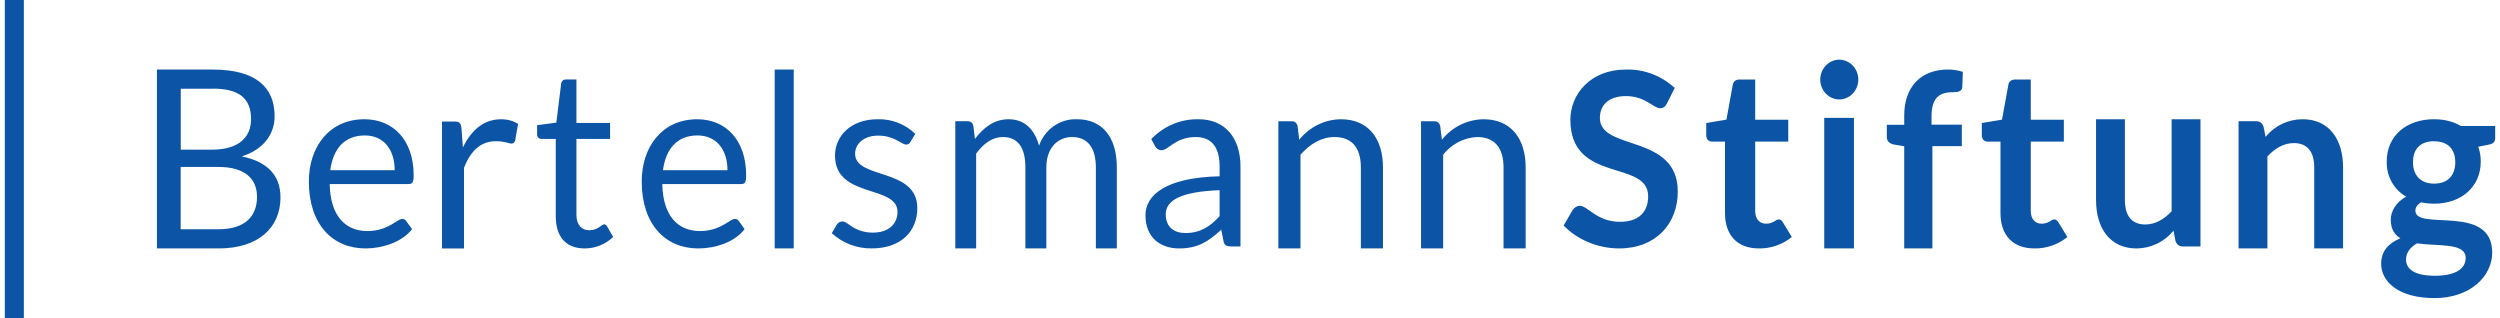 <svg fill="none" height="29" viewBox="0 0 228 29" width="228" xmlns="http://www.w3.org/2000/svg" xmlns:xlink="http://www.w3.org/1999/xlink"><clipPath id="a"><path d="m0 0h228v29h-228z"/></clipPath><g clip-path="url(#a)"><path d="m2.175 0v29h-1.736v-29zm219.818 10.875c.93 0 1.754.208 2.438.616h3.131v1.069c0 .362-.15.544-.562.625l-.982.199c.14.399.228.843.228 1.341 0 2.356-1.824 3.852-4.253 3.852-.421 0-.815-.045-1.201-.127-.342.227-.509.48-.509.761 0 1.903 7.007-.698 7.007 3.833 0 2.084-1.93 4.142-5.262 4.142-3.306 0-4.867-1.504-4.867-3.145 0-1.115.658-1.858 1.754-2.311-.535-.326-.877-.834-.877-1.704 0-.716.439-1.568 1.403-2.093-.553-.314-1.011-.78-1.323-1.346-.313-.566-.468-1.211-.448-1.862 0-2.365 1.824-3.852 4.323-3.852zm-1.578 11.328c-.588.353-.983.825-.983 1.468 0 .843.72 1.477 2.631 1.477 1.965 0 2.806-.689 2.806-1.622 0-1.414-2.481-1.051-4.454-1.332zm-201.009-15.859c3.929 0 5.639 1.613 5.639 4.259 0 1.604-.982 3.027-2.999 3.661 2.324.471 3.534 1.713 3.534 3.743 0 2.773-2.043 4.649-5.612 4.649h-5.656v-16.312zm89.894 4.531c2.473 0 3.832 1.749 3.832 4.314v7.286h-.851c-.386 0-.614-.082-.693-.471l-.21-1.06c-1.166 1.087-2.148 1.713-3.841 1.713-1.692 0-3.069-.97-3.069-3.027 0-1.804 1.78-3.435 6.761-3.553v-.888c0-1.767-.737-2.692-2.166-2.692-1.885 0-2.482 1.205-3.139 1.205-.264 0-.456-.163-.579-.372l-.351-.643c.561-.588 1.232-1.052 1.973-1.364.74-.312 1.534-.464 2.333-.449zm-76.065 0c2.596 0 4.49 1.867 4.49 5.111 0 .634-.114.798-.465.798h-7.191c.053 2.882 1.403 4.287 3.438 4.287 1.903 0 2.701-1.106 3.183-1.106.158 0 .272.072.351.19l.544.743c-.947 1.196-2.701 1.758-4.262 1.758-2.982 0-5.156-2.175-5.156-6.108 0-3.208 1.912-5.673 5.051-5.673zm135.845-.127v11.908h-2.71v-11.908h2.718zm-105.503.127c2.587 0 4.472 1.867 4.472 5.111 0 .634-.096.798-.456.798h-7.191c.053 2.882 1.403 4.287 3.438 4.287 1.903 0 2.701-1.106 3.183-1.106.07-0.0.14.017.202.05s.117.081.157.141l.526.743c-.921 1.196-2.675 1.758-4.227 1.758-2.982 0-5.156-2.175-5.156-6.108 0-3.208 1.912-5.673 5.051-5.673zm16.469 0c1.268-.039 2.5.439 3.429 1.332l-.438.725c-.034.078-.09.143-.16.188-.07.045-.152.068-.234.065-.421 0-1.052-.816-2.552-.816-1.298 0-2.105.734-2.105 1.658 0 2.347 5.674 1.251 5.674 4.948 0 2.103-1.473 3.679-4.148 3.679-1.343.023-2.647-.471-3.657-1.387l.456-.77c.123-.181.263-.299.526-.299.158 0 .316.091.509.227l.175.118c.611.449 1.346.684 2.096.671 1.508 0 2.236-.87 2.236-1.885 0-2.51-5.7-1.205-5.7-5.138 0-1.758 1.412-3.317 3.894-3.317zm129.96 0c2.394 0 3.683 1.812 3.683 4.395v7.386h-2.631v-7.386c0-1.414-.614-2.22-1.859-2.22-.903 0-1.693.453-2.412 1.214v8.392h-2.631v-11.6h1.614c.342 0 .561.172.666.508l.185.915c.416-.505.933-.91 1.516-1.187s1.218-.419 1.86-.417zm-24.8-3.625v3.67h3.017v1.994h-3.017v6.326c0 .725.395 1.16.982 1.16.684 0 .877-.39 1.158-.39.175 0 .245.082.368.245l.833 1.359c-.857.694-1.919 1.062-3.008 1.042-1.973 0-3.095-1.214-3.095-3.226v-6.516h-1.158c-.298 0-.543-.181-.543-.589v-1.106l1.841-.308.579-3.181c.053-.308.289-.48.614-.48zm-62.91 3.625c2.499 0 3.832 1.767 3.832 4.395v7.386h-2.017v-7.386c0-1.749-.781-2.773-2.403-2.773-1.192 0-2.227.625-3.104 1.613v8.546h-2.017v-11.6h1.21c.281 0 .456.136.544.426l.149 1.26c.465-.579 1.046-1.046 1.703-1.368.658-.322 1.375-.493 2.103-.499zm-24.072 0c2.28 0 3.631 1.595 3.631 4.395v7.386h-1.912v-7.386c0-1.812-.763-2.773-2.175-2.773-1.254 0-2.341.943-2.341 2.773v7.386h-1.912v-7.386c0-1.867-.719-2.773-2.061-2.773-.947 0-1.754.589-2.429 1.513v8.646h-1.903v-11.6h1.14c.263 0 .439.136.509.426l.14 1.187c.807-1.051 1.754-1.794 3.078-1.794 1.473 0 2.368.943 2.771 2.411.255-.73.728-1.357 1.351-1.791.623-.433 1.363-.651 2.113-.62zm-45.653-3.625v3.96h3.069v1.459h-3.069v6.906c0 .961.482 1.423 1.175 1.423.789 0 1.14-.544 1.359-.544.088 0 .184.072.263.19l.552.97c-.71.674-1.64 1.047-2.604 1.042-1.692 0-2.631-1.042-2.631-2.945v-7.042h-1.298c-.228 0-.403-.136-.403-.435v-.816l1.754-.236.438-3.543c.009-.111.06-.215.142-.288.082-.073.189-.11.296-.102zm95.689-.906c1.644-.056 3.246.545 4.473 1.677l-.702 1.405c-.166.317-.351.444-.64.444-.579 0-1.342-1.106-3.104-1.106-1.579 0-2.377.816-2.377 2.003 0 3.027 7.103 1.405 7.103 6.706 0 2.891-1.955 5.184-5.349 5.184-1.955 0-3.858-.825-5.06-2.093l.833-1.432c.158-.208.386-.362.649-.362.711 0 1.544 1.459 3.666 1.459 1.622 0 2.56-.825 2.56-2.329 0-3.38-7.094-1.133-7.094-6.978 0-2.338 1.842-4.577 5.042-4.577zm-12.961 4.531c2.508 0 3.841 1.767 3.841 4.395v7.386h-2.017v-7.386c0-1.749-.78-2.773-2.411-2.773-.597.026-1.182.184-1.716.462-.534.278-1.004.671-1.38 1.151v8.546h-2.017v-11.6h1.202c.28 0 .465.136.544.426l.157 1.26c.464-.578 1.044-1.044 1.7-1.366.655-.322 1.371-.493 2.097-.501zm-62.91-4.531v16.312h-1.736v-16.312zm-26.702 4.531c.631 0 1.123.154 1.561.417l-.263 1.513c-.053.199-.167.29-.351.29-.202 0-.614-.217-1.386-.217-1.403 0-2.297.843-2.929 2.411v7.368h-2.008v-11.573h1.149c.439 0 .561.145.623.562l.132 1.804c.78-1.613 1.929-2.574 3.473-2.574zm148.103 0v7.377c0 1.405.614 2.22 1.851 2.22.912 0 1.701-.453 2.411-1.205v-8.392h2.631v11.6h-1.605c-.342 0-.561-.172-.675-.507l-.176-.924c-.419.504-.938.909-1.522 1.188-.584.278-1.219.423-1.862.425-2.386 0-3.684-1.821-3.684-4.404v-7.377zm-16.144-4.531c.464-.006.926.065 1.368.208l-.053 1.377c-.035.435-.42.48-.876.48-1.219 0-1.93.517-1.93 2.211v.752h2.763v1.958h-2.684v9.325h-2.569v-9.316l-.921-.154c-.403-.082-.666-.29-.666-.689v-1.115h1.587v-.852c0-2.601 1.517-4.187 3.981-4.187zm-17.573.906v3.67h3.016v1.994h-3.016v6.326c0 .725.394 1.16.982 1.16.684 0 .877-.39 1.166-.39.167 0 .246.082.368.245l.825 1.359c-.857.694-1.919 1.062-3.008 1.042-1.973 0-3.087-1.214-3.087-3.226v-6.516h-1.166c-.298 0-.544-.181-.544-.589v-1.106l1.842-.308.578-3.181c.062-.308.29-.48.614-.48zm-48.845 10.096c-3.56.127-4.911.943-4.911 2.193 0 1.214.798 1.713 1.798 1.713 1.333 0 2.245-.58 3.113-1.541zm-91.305-2.121h-3.446v5.682h3.455c2.464 0 3.508-1.223 3.508-2.954 0-1.686-1.158-2.728-3.517-2.728zm202.069-2.347c-1.289 0-1.929.743-1.929 1.921 0 1.124.64 1.948 1.929 1.948s1.929-.797 1.929-1.948c0-1.178-.649-1.912-1.929-1.912zm-188.714-.526c-1.841 0-2.894 1.187-3.157 3.172h5.875c0-1.858-.982-3.172-2.719-3.172zm30.342 0c-1.842 0-2.894 1.187-3.157 3.172h5.884c0-1.858-.991-3.172-2.736-3.172zm-44.215-4.259h-2.92v5.555h2.85c2.447 0 3.56-1.133 3.56-2.782 0-1.912-1.105-2.782-3.481-2.782zm148.314-2.655c.467 0 .914.191 1.244.532.329.341.515.803.515 1.285s-.186.944-.515 1.285c-.33.341-.777.532-1.244.532-.454-.012-.886-.205-1.206-.54-.319-.335-.499-.784-.504-1.254-.007-.478.169-.939.489-1.283.32-.344.759-.544 1.221-.556z" fill="#0c55a6"/></g></svg>